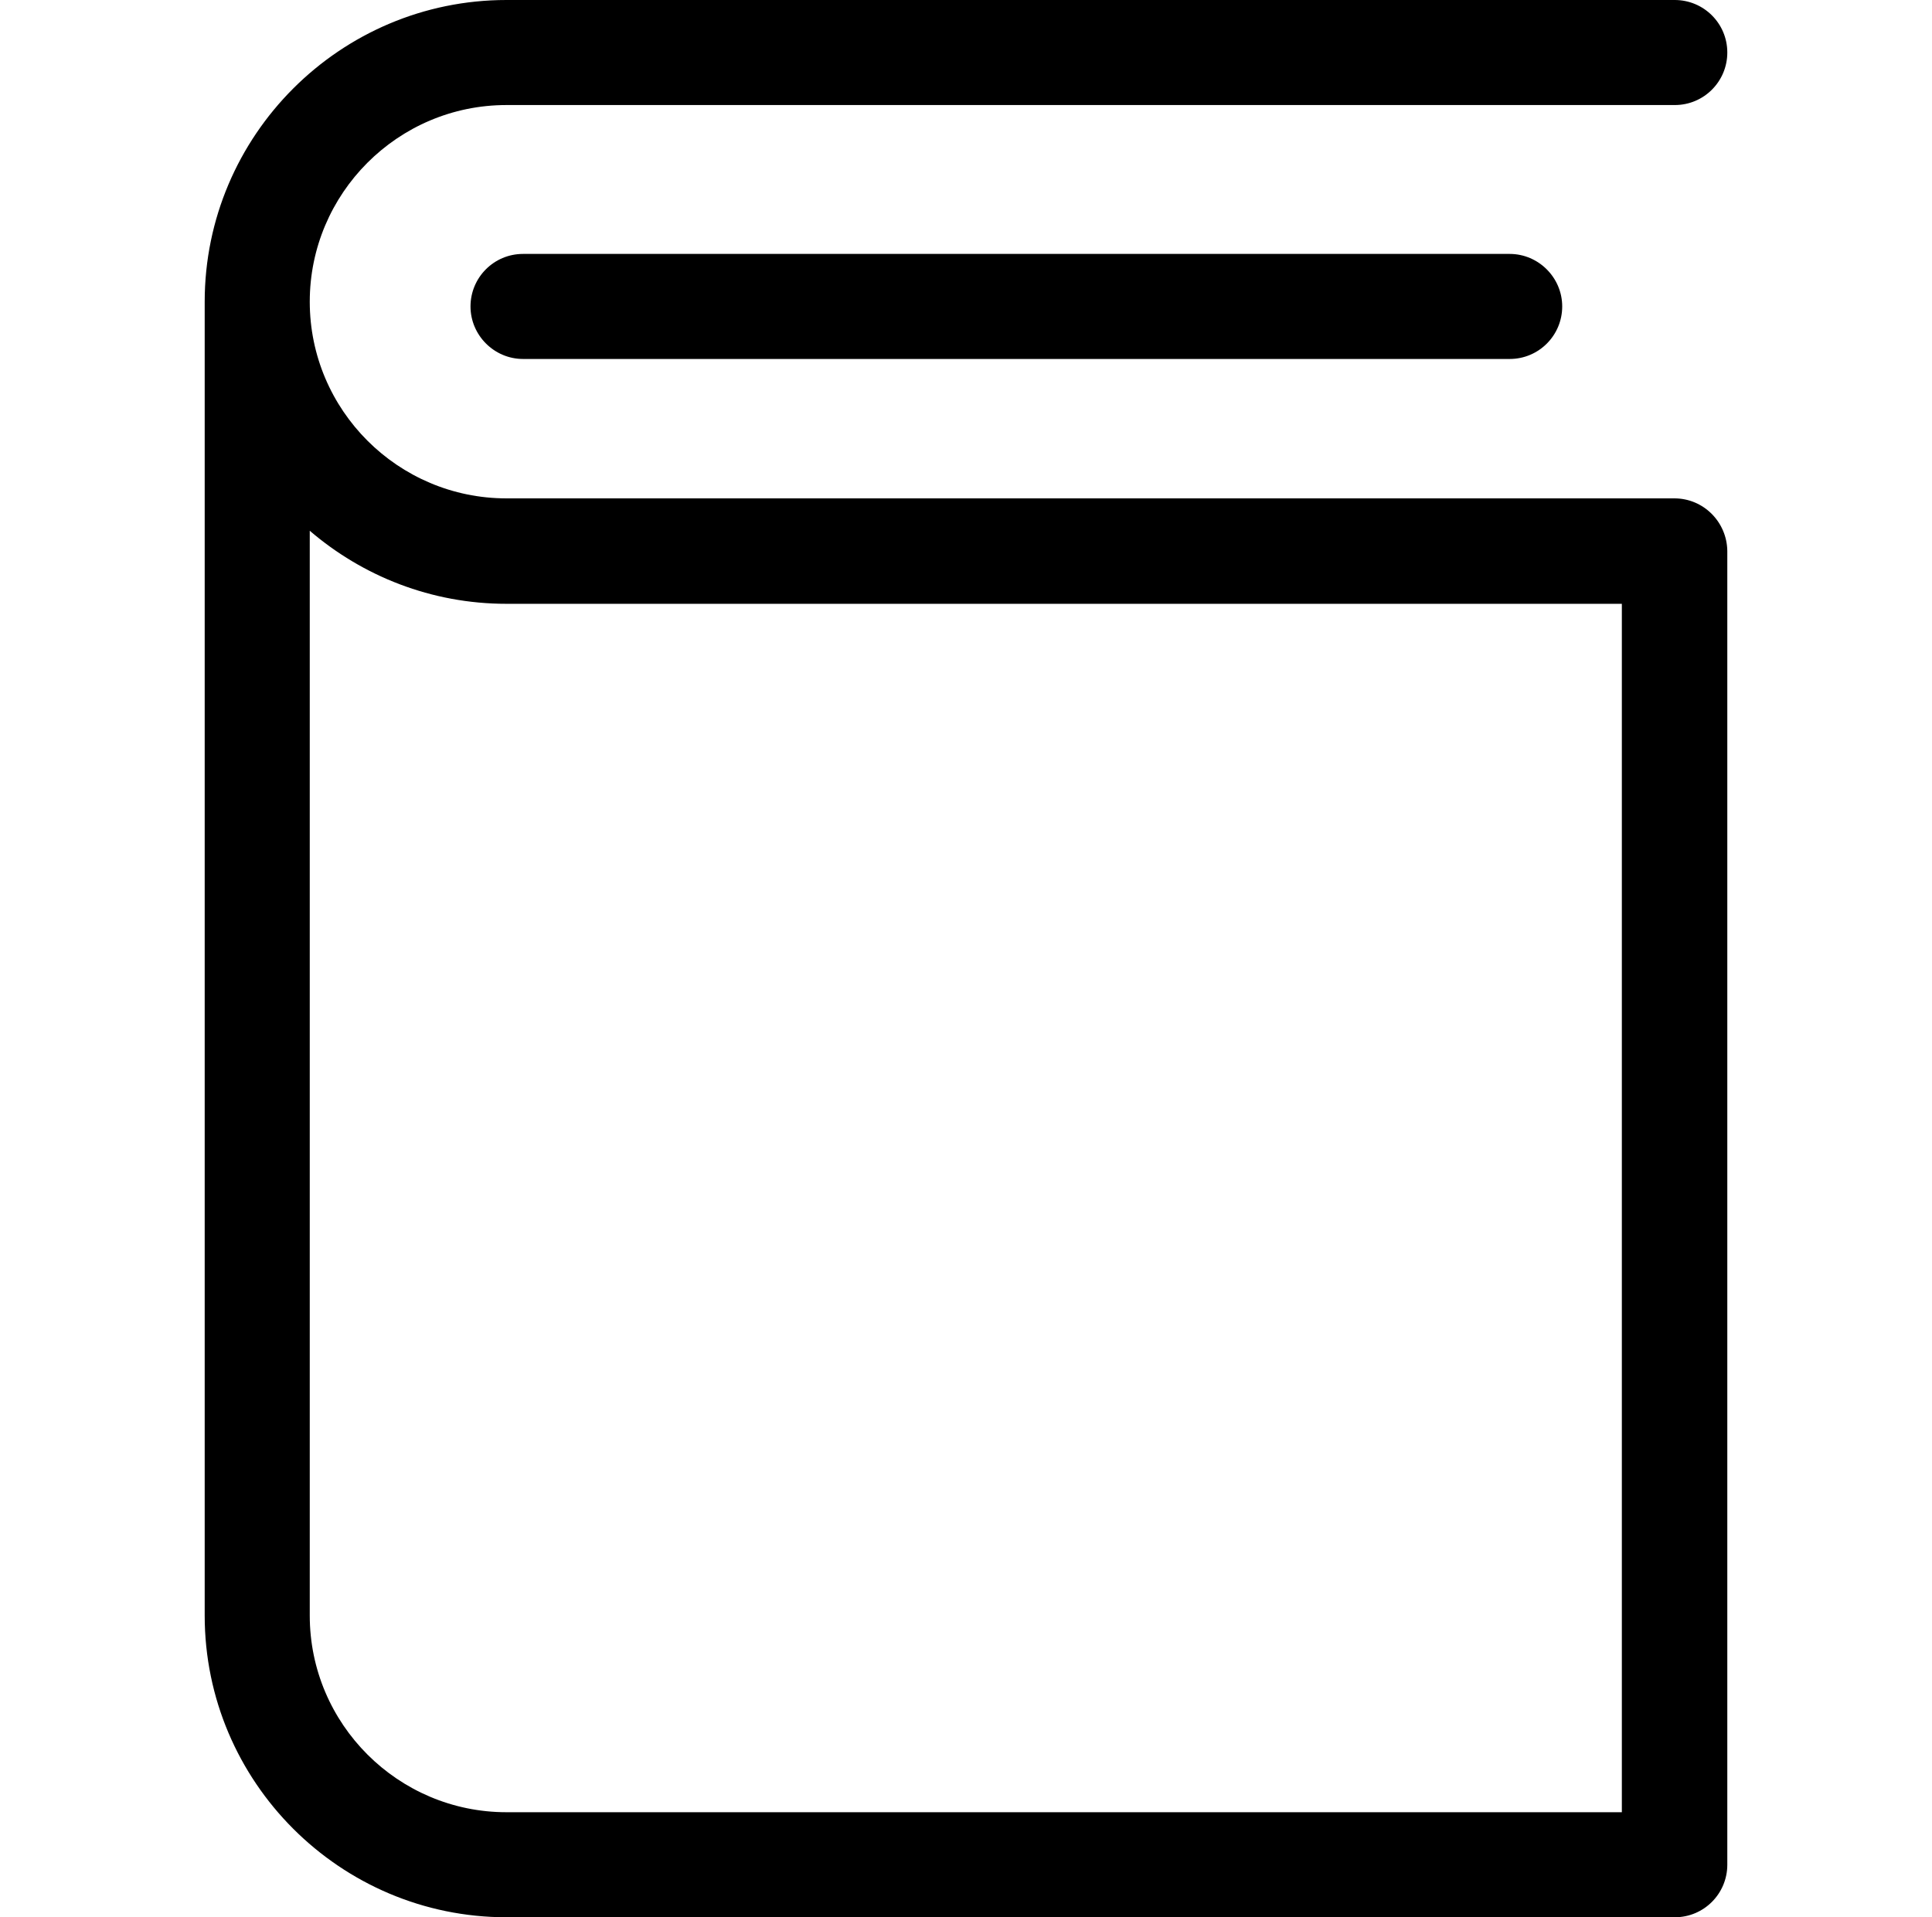 <?xml version="1.0" encoding="utf-8"?>
<!-- Generator: Adobe Illustrator 16.0.0, SVG Export Plug-In . SVG Version: 6.00 Build 0)  -->
<!DOCTYPE svg PUBLIC "-//W3C//DTD SVG 1.1//EN" "http://www.w3.org/Graphics/SVG/1.1/DTD/svg11.dtd">
<svg version="1.1" id="Capa_1" xmlns="http://www.w3.org/2000/svg" xmlns:xlink="http://www.w3.org/1999/xlink" x="0px" y="0px"
	 width="3798.43px" height="3770.08px" viewBox="0 0 3798.43 3770.08" enable-background="new 0 0 3798.43 3770.08"
	 xml:space="preserve">
<g>
	<path d="M3291.932,979.987H995.716c-212.771,0-386.715-173.167-386.715-386.714c0-212.771,173.167-386.715,386.715-386.715
		h2296.992c57.464,0,103.279-46.592,103.279-103.279C3395.987,45.815,3349.395,0,3292.708,0H995.716
		C668.795,0,402.442,266.352,402.442,593.273v2583.534c0,326.921,266.353,593.272,593.273,593.272h2296.992
		c57.464,0,103.278-46.592,103.278-103.279V1083.267C3395.211,1026.58,3349.395,979.987,3291.932,979.987z M3188.652,3563.521
		H995.716c-212.771,0-386.715-173.167-386.715-386.714V1043.664c104.056,89.302,239.173,143.659,386.715,143.659h2192.937V3563.521
		L3188.652,3563.521z"/>
	<path d="M1028.33,499.312c-57.463,0-103.279,46.592-103.279,103.279c0,56.687,46.592,103.279,103.279,103.279h1939.786
		c57.464,0,103.279-46.593,103.279-103.279c0-56.688-46.593-103.279-103.279-103.279H1028.33z"/>
</g>
</svg>
